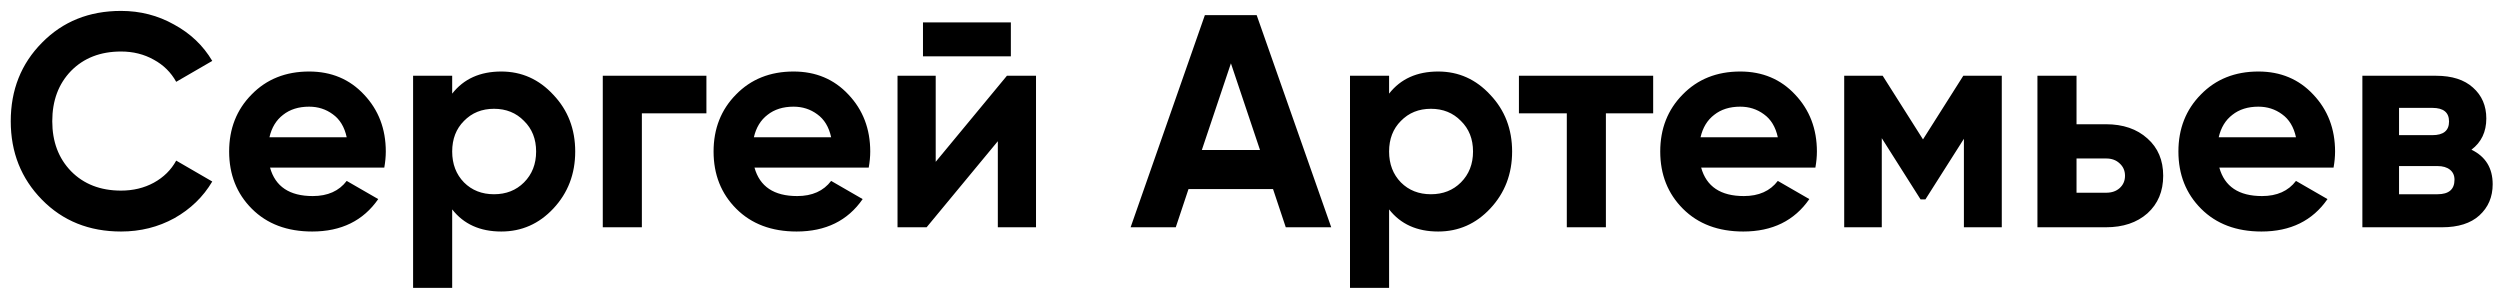 <?xml version="1.0" encoding="UTF-8"?> <svg xmlns="http://www.w3.org/2000/svg" width="198" height="23" viewBox="0 0 198 23" fill="none"> <path d="M9.587 18.336C7.059 18.336 4.971 17.496 3.323 15.816C1.675 14.136 0.851 12.064 0.851 9.6C0.851 7.12 1.675 5.048 3.323 3.384C4.971 1.704 7.059 0.864 9.587 0.864C11.107 0.864 12.507 1.224 13.787 1.944C15.083 2.648 16.091 3.608 16.811 4.824L13.955 6.48C13.539 5.728 12.947 5.144 12.179 4.728C11.411 4.296 10.547 4.08 9.587 4.08C7.955 4.08 6.635 4.592 5.627 5.616C4.635 6.64 4.139 7.968 4.139 9.6C4.139 11.216 4.635 12.536 5.627 13.56C6.635 14.584 7.955 15.096 9.587 15.096C10.547 15.096 11.411 14.888 12.179 14.472C12.963 14.04 13.555 13.456 13.955 12.72L16.811 14.376C16.091 15.592 15.091 16.56 13.811 17.28C12.531 17.984 11.123 18.336 9.587 18.336ZM21.387 13.272C21.803 14.776 22.931 15.528 24.771 15.528C25.956 15.528 26.852 15.128 27.459 14.328L29.956 15.768C28.771 17.48 27.027 18.336 24.724 18.336C22.739 18.336 21.148 17.736 19.948 16.536C18.747 15.336 18.148 13.824 18.148 12C18.148 10.192 18.739 8.688 19.924 7.488C21.108 6.272 22.628 5.664 24.483 5.664C26.244 5.664 27.692 6.272 28.828 7.488C29.98 8.704 30.555 10.208 30.555 12C30.555 12.4 30.515 12.824 30.436 13.272H21.387ZM21.34 10.872H27.459C27.284 10.056 26.916 9.448 26.355 9.048C25.811 8.648 25.188 8.448 24.483 8.448C23.651 8.448 22.963 8.664 22.419 9.096C21.875 9.512 21.515 10.104 21.34 10.872ZM39.701 5.664C41.317 5.664 42.693 6.28 43.829 7.512C44.981 8.728 45.557 10.224 45.557 12C45.557 13.776 44.981 15.28 43.829 16.512C42.693 17.728 41.317 18.336 39.701 18.336C38.021 18.336 36.725 17.752 35.813 16.584V22.8H32.717V6H35.813V7.416C36.725 6.248 38.021 5.664 39.701 5.664ZM36.749 14.448C37.373 15.072 38.165 15.384 39.125 15.384C40.085 15.384 40.877 15.072 41.501 14.448C42.141 13.808 42.461 12.992 42.461 12C42.461 11.008 42.141 10.2 41.501 9.576C40.877 8.936 40.085 8.616 39.125 8.616C38.165 8.616 37.373 8.936 36.749 9.576C36.125 10.2 35.813 11.008 35.813 12C35.813 12.992 36.125 13.808 36.749 14.448ZM55.948 6V8.976H50.836V18H47.74V6H55.948ZM59.755 13.272C60.171 14.776 61.299 15.528 63.139 15.528C64.323 15.528 65.219 15.128 65.827 14.328L68.323 15.768C67.139 17.48 65.395 18.336 63.091 18.336C61.107 18.336 59.515 17.736 58.315 16.536C57.115 15.336 56.515 13.824 56.515 12C56.515 10.192 57.107 8.688 58.291 7.488C59.475 6.272 60.995 5.664 62.851 5.664C64.611 5.664 66.059 6.272 67.195 7.488C68.347 8.704 68.923 10.208 68.923 12C68.923 12.4 68.883 12.824 68.803 13.272H59.755ZM59.707 10.872H65.827C65.651 10.056 65.283 9.448 64.723 9.048C64.179 8.648 63.555 8.448 62.851 8.448C62.019 8.448 61.331 8.664 60.787 9.096C60.243 9.512 59.883 10.104 59.707 10.872ZM73.1 4.464V1.776H80.06V4.464H73.1ZM79.748 6H82.052V18H79.028V11.184L73.388 18H71.084V6H74.108V12.816L79.748 6ZM101.833 18L100.825 14.976H94.129L93.121 18H89.545L95.425 1.2H99.529L105.433 18H101.833ZM95.185 11.88H99.793L97.489 5.016L95.185 11.88ZM113.904 5.664C115.52 5.664 116.896 6.28 118.032 7.512C119.184 8.728 119.76 10.224 119.76 12C119.76 13.776 119.184 15.28 118.032 16.512C116.896 17.728 115.52 18.336 113.904 18.336C112.224 18.336 110.928 17.752 110.016 16.584V22.8H106.92V6H110.016V7.416C110.928 6.248 112.224 5.664 113.904 5.664ZM110.952 14.448C111.576 15.072 112.368 15.384 113.328 15.384C114.288 15.384 115.08 15.072 115.704 14.448C116.344 13.808 116.664 12.992 116.664 12C116.664 11.008 116.344 10.2 115.704 9.576C115.08 8.936 114.288 8.616 113.328 8.616C112.368 8.616 111.576 8.936 110.952 9.576C110.328 10.2 110.016 11.008 110.016 12C110.016 12.992 110.328 13.808 110.952 14.448ZM130.931 6V8.976H127.187V18H124.091V8.976H120.299V6H130.931ZM134.731 13.272C135.147 14.776 136.275 15.528 138.115 15.528C139.299 15.528 140.195 15.128 140.803 14.328L143.299 15.768C142.115 17.48 140.371 18.336 138.067 18.336C136.083 18.336 134.491 17.736 133.291 16.536C132.091 15.336 131.491 13.824 131.491 12C131.491 10.192 132.083 8.688 133.267 7.488C134.451 6.272 135.971 5.664 137.827 5.664C139.587 5.664 141.035 6.272 142.171 7.488C143.323 8.704 143.899 10.208 143.899 12C143.899 12.4 143.859 12.824 143.779 13.272H134.731ZM134.683 10.872H140.803C140.627 10.056 140.259 9.448 139.699 9.048C139.155 8.648 138.531 8.448 137.827 8.448C136.995 8.448 136.307 8.664 135.763 9.096C135.219 9.512 134.859 10.104 134.683 10.872ZM158.541 6V18H155.541V10.992L152.493 15.792H152.109L149.037 10.944V18H146.061V6H149.109L152.301 11.04L155.493 6H158.541ZM166.789 9.84C168.149 9.84 169.245 10.216 170.077 10.968C170.909 11.704 171.325 12.688 171.325 13.92C171.325 15.152 170.909 16.144 170.077 16.896C169.245 17.632 168.149 18 166.789 18H161.365V6H164.461V9.84H166.789ZM166.813 15.264C167.245 15.264 167.597 15.144 167.869 14.904C168.157 14.648 168.301 14.32 168.301 13.92C168.301 13.52 168.157 13.192 167.869 12.936C167.597 12.68 167.245 12.552 166.813 12.552H164.461V15.264H166.813ZM175.77 13.272C176.186 14.776 177.314 15.528 179.154 15.528C180.338 15.528 181.234 15.128 181.842 14.328L184.338 15.768C183.154 17.48 181.41 18.336 179.106 18.336C177.122 18.336 175.53 17.736 174.33 16.536C173.13 15.336 172.53 13.824 172.53 12C172.53 10.192 173.122 8.688 174.306 7.488C175.49 6.272 177.01 5.664 178.866 5.664C180.626 5.664 182.074 6.272 183.21 7.488C184.362 8.704 184.938 10.208 184.938 12C184.938 12.4 184.898 12.824 184.818 13.272H175.77ZM175.722 10.872H181.842C181.666 10.056 181.298 9.448 180.738 9.048C180.194 8.648 179.57 8.448 178.866 8.448C178.034 8.448 177.346 8.664 176.802 9.096C176.258 9.512 175.898 10.104 175.722 10.872ZM195.74 11.856C196.86 12.4 197.42 13.312 197.42 14.592C197.42 15.6 197.068 16.424 196.364 17.064C195.676 17.688 194.692 18 193.412 18H187.1V6H192.932C194.196 6 195.172 6.312 195.86 6.936C196.564 7.56 196.916 8.376 196.916 9.384C196.916 10.44 196.524 11.264 195.74 11.856ZM192.644 8.544H190.004V10.704H192.644C193.524 10.704 193.964 10.344 193.964 9.624C193.964 8.904 193.524 8.544 192.644 8.544ZM193.052 15.384C193.948 15.384 194.396 15 194.396 14.232C194.396 13.896 194.276 13.632 194.036 13.44C193.796 13.248 193.468 13.152 193.052 13.152H190.004V15.384H193.052Z" fill="black"></path> </svg> 